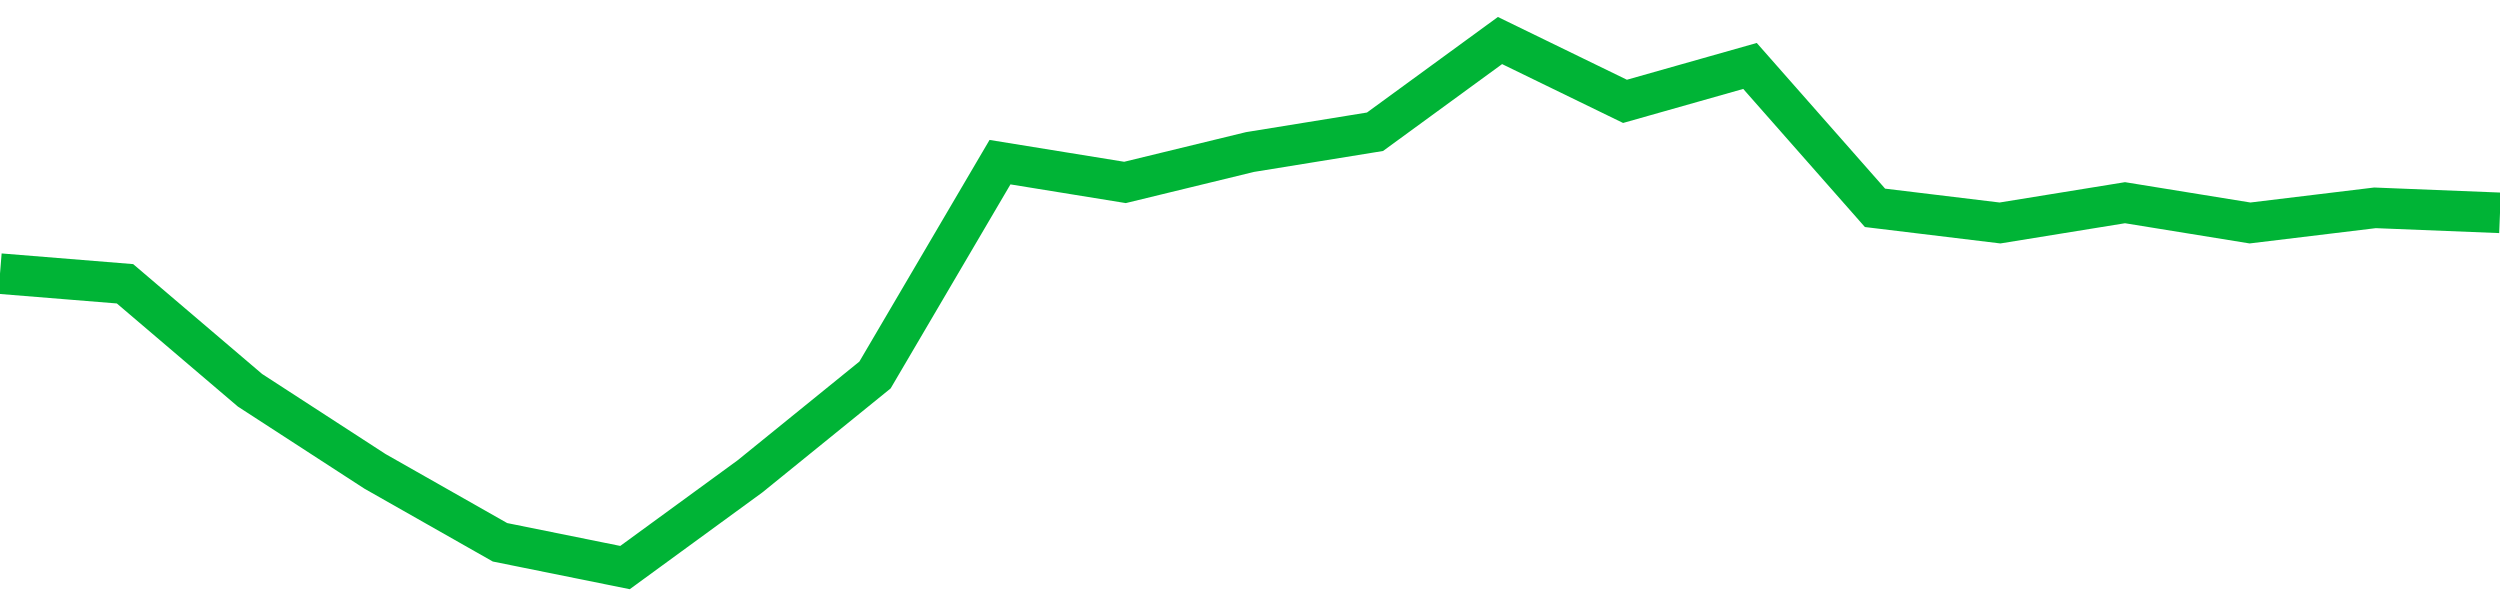 <!-- Generated with https://github.com/jxxe/sparkline/ --><svg viewBox="0 0 185 45" class="sparkline" xmlns="http://www.w3.org/2000/svg"><path class="sparkline--fill" d="M 0 20.25 L 0 20.25 L 9.25 21 L 18.5 28.88 L 27.75 34.88 L 37 40.13 L 46.25 42 L 55.5 35.25 L 64.75 27.75 L 74 12 L 83.25 13.5 L 92.5 11.25 L 101.75 9.75 L 111 3 L 120.25 7.5 L 129.5 4.88 L 138.75 15.38 L 148 16.5 L 157.25 15 L 166.5 16.5 L 175.75 15.38 L 185 15.75 V 45 L 0 45 Z" stroke="none" fill="none" ></path><path class="sparkline--line" d="M 0 20.25 L 0 20.25 L 9.25 21 L 18.5 28.88 L 27.75 34.88 L 37 40.13 L 46.25 42 L 55.5 35.25 L 64.75 27.75 L 74 12 L 83.25 13.5 L 92.5 11.25 L 101.75 9.75 L 111 3 L 120.25 7.5 L 129.5 4.88 L 138.75 15.38 L 148 16.5 L 157.25 15 L 166.5 16.5 L 175.75 15.38 L 185 15.75" fill="none" stroke-width="3" stroke="#00B436" ></path></svg>